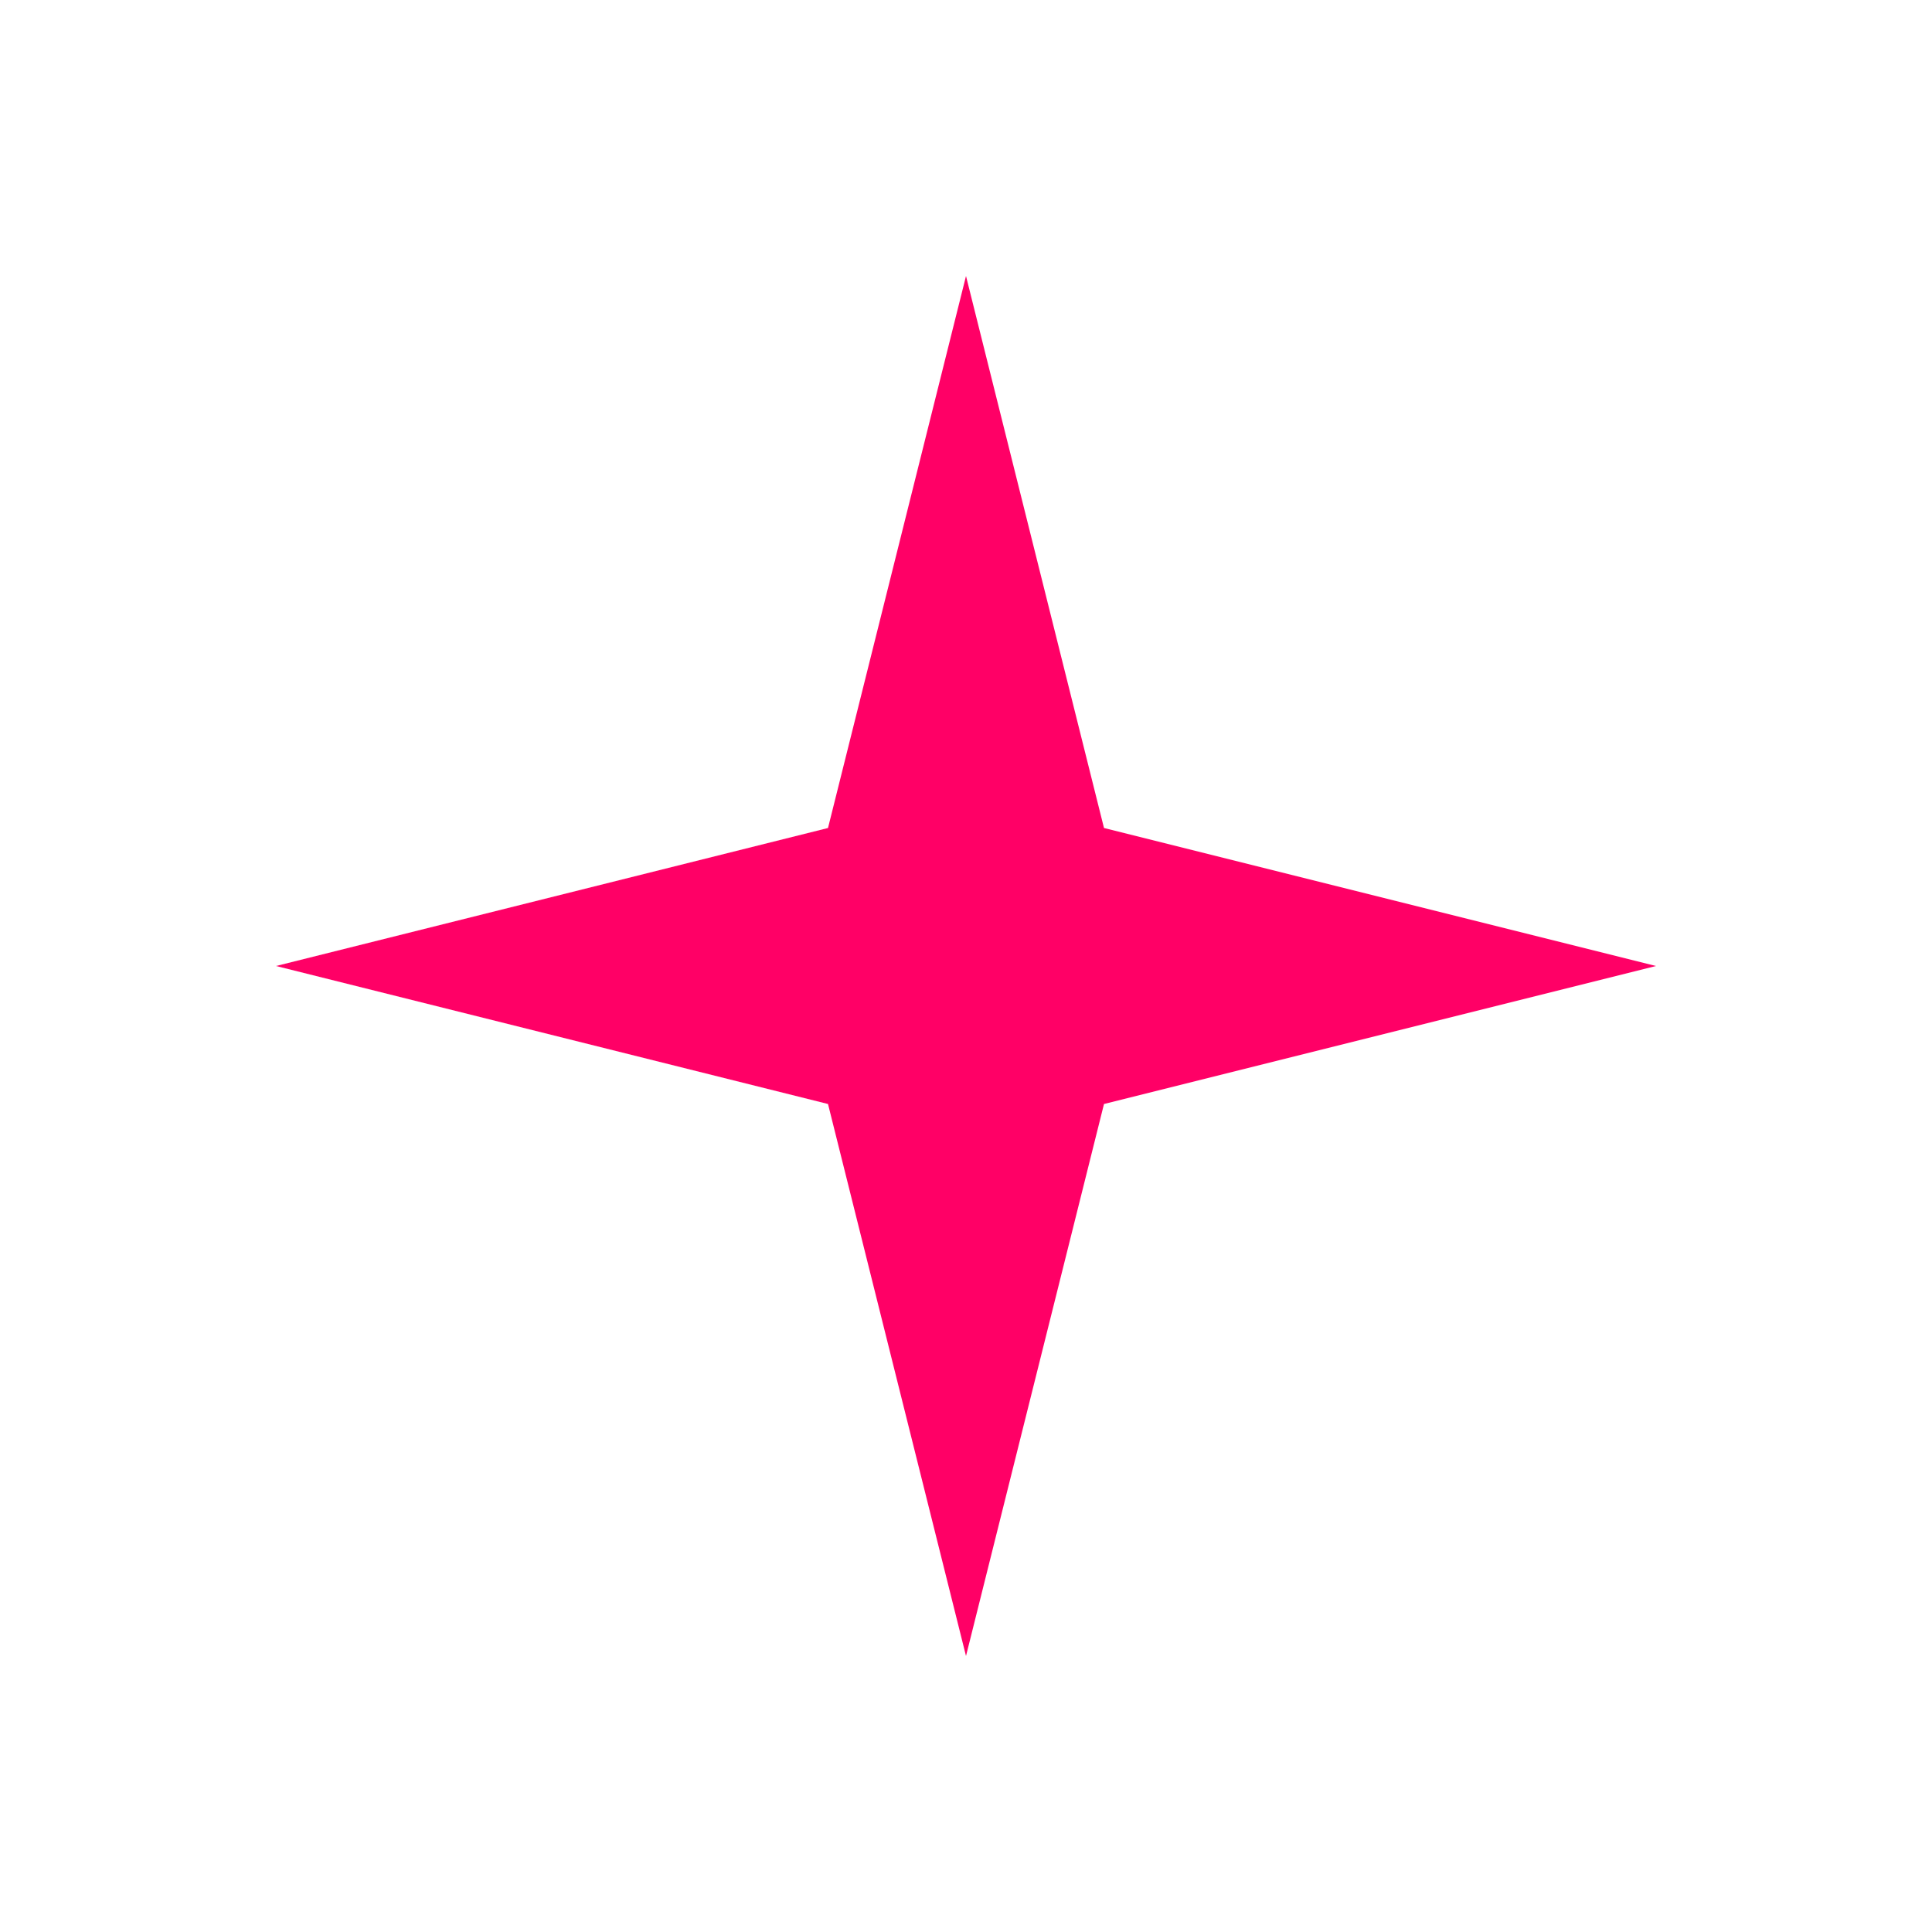 <svg xmlns="http://www.w3.org/2000/svg" version="1.1" xmlns:xlink="http://www.w3.org/1999/xlink" width="140" height="140"><polygon points="70,20 80,60 120,70 80,80 70,120 60,80 20,70 60,60" fill="#ff0066"></polygon></svg>